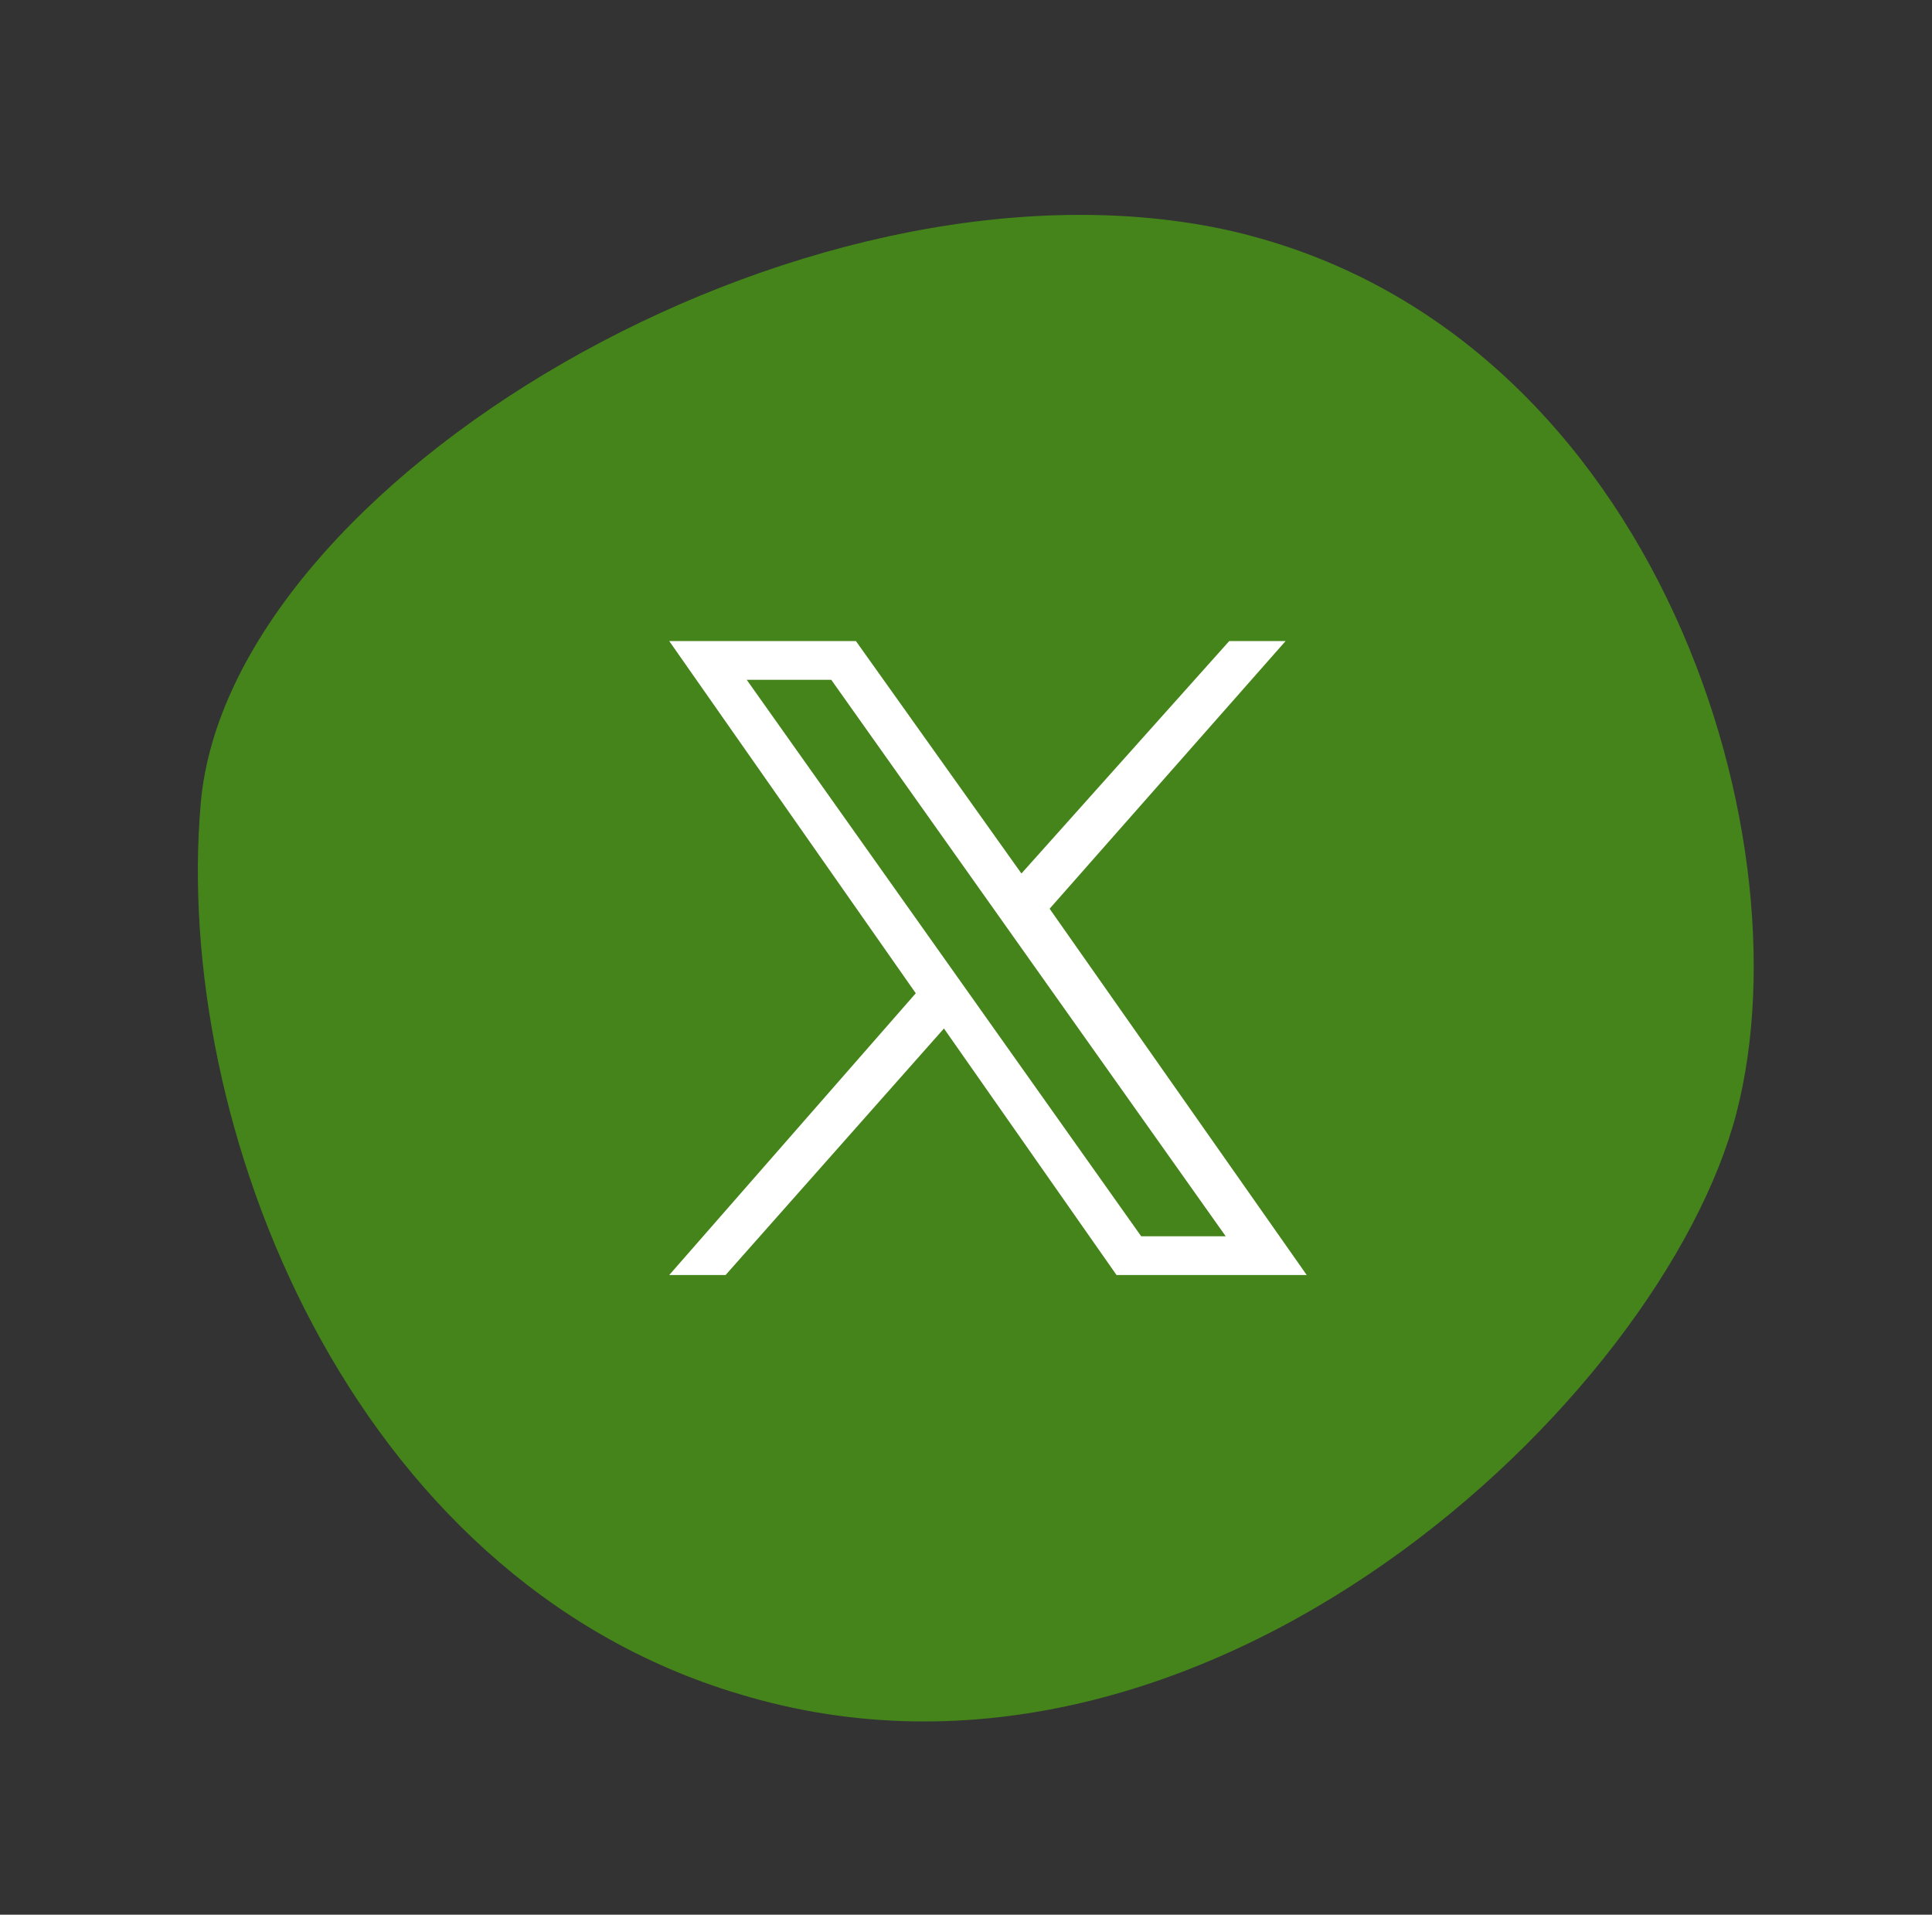 <?xml version="1.0" encoding="UTF-8"?>
<svg xmlns="http://www.w3.org/2000/svg" id="Twitter01" width="54.852" height="54.361" viewBox="0 0 54.852 54.361">
  <rect x="0" y="0" width="54.852" height="54.361" fill="#333333" stroke="none"/>
  <style type="text/css">
	.st0{fill:#44841A;}
	.st1{fill:#FFFFFF;}
</style>
  <path id="Path_3039" class="st0" d="M34.7,6.5C22.7,4,6.5,13.7,5.7,22.8s4.2,22,15.3,25.3c13.2,4,26.2-8.4,28.3-16.5  S46.8,9.1,34.7,6.5z"></path>
  <path class="st1" d="M29.8,25.8l6.7-7.6h-1.6L29,24.8l-4.7-6.6H19l7,10l-7,8h1.6l6.2-7l4.9,7h5.4 M21.2,19.3h2.4l11.2,15.8h-2.4"></path>
</svg>
